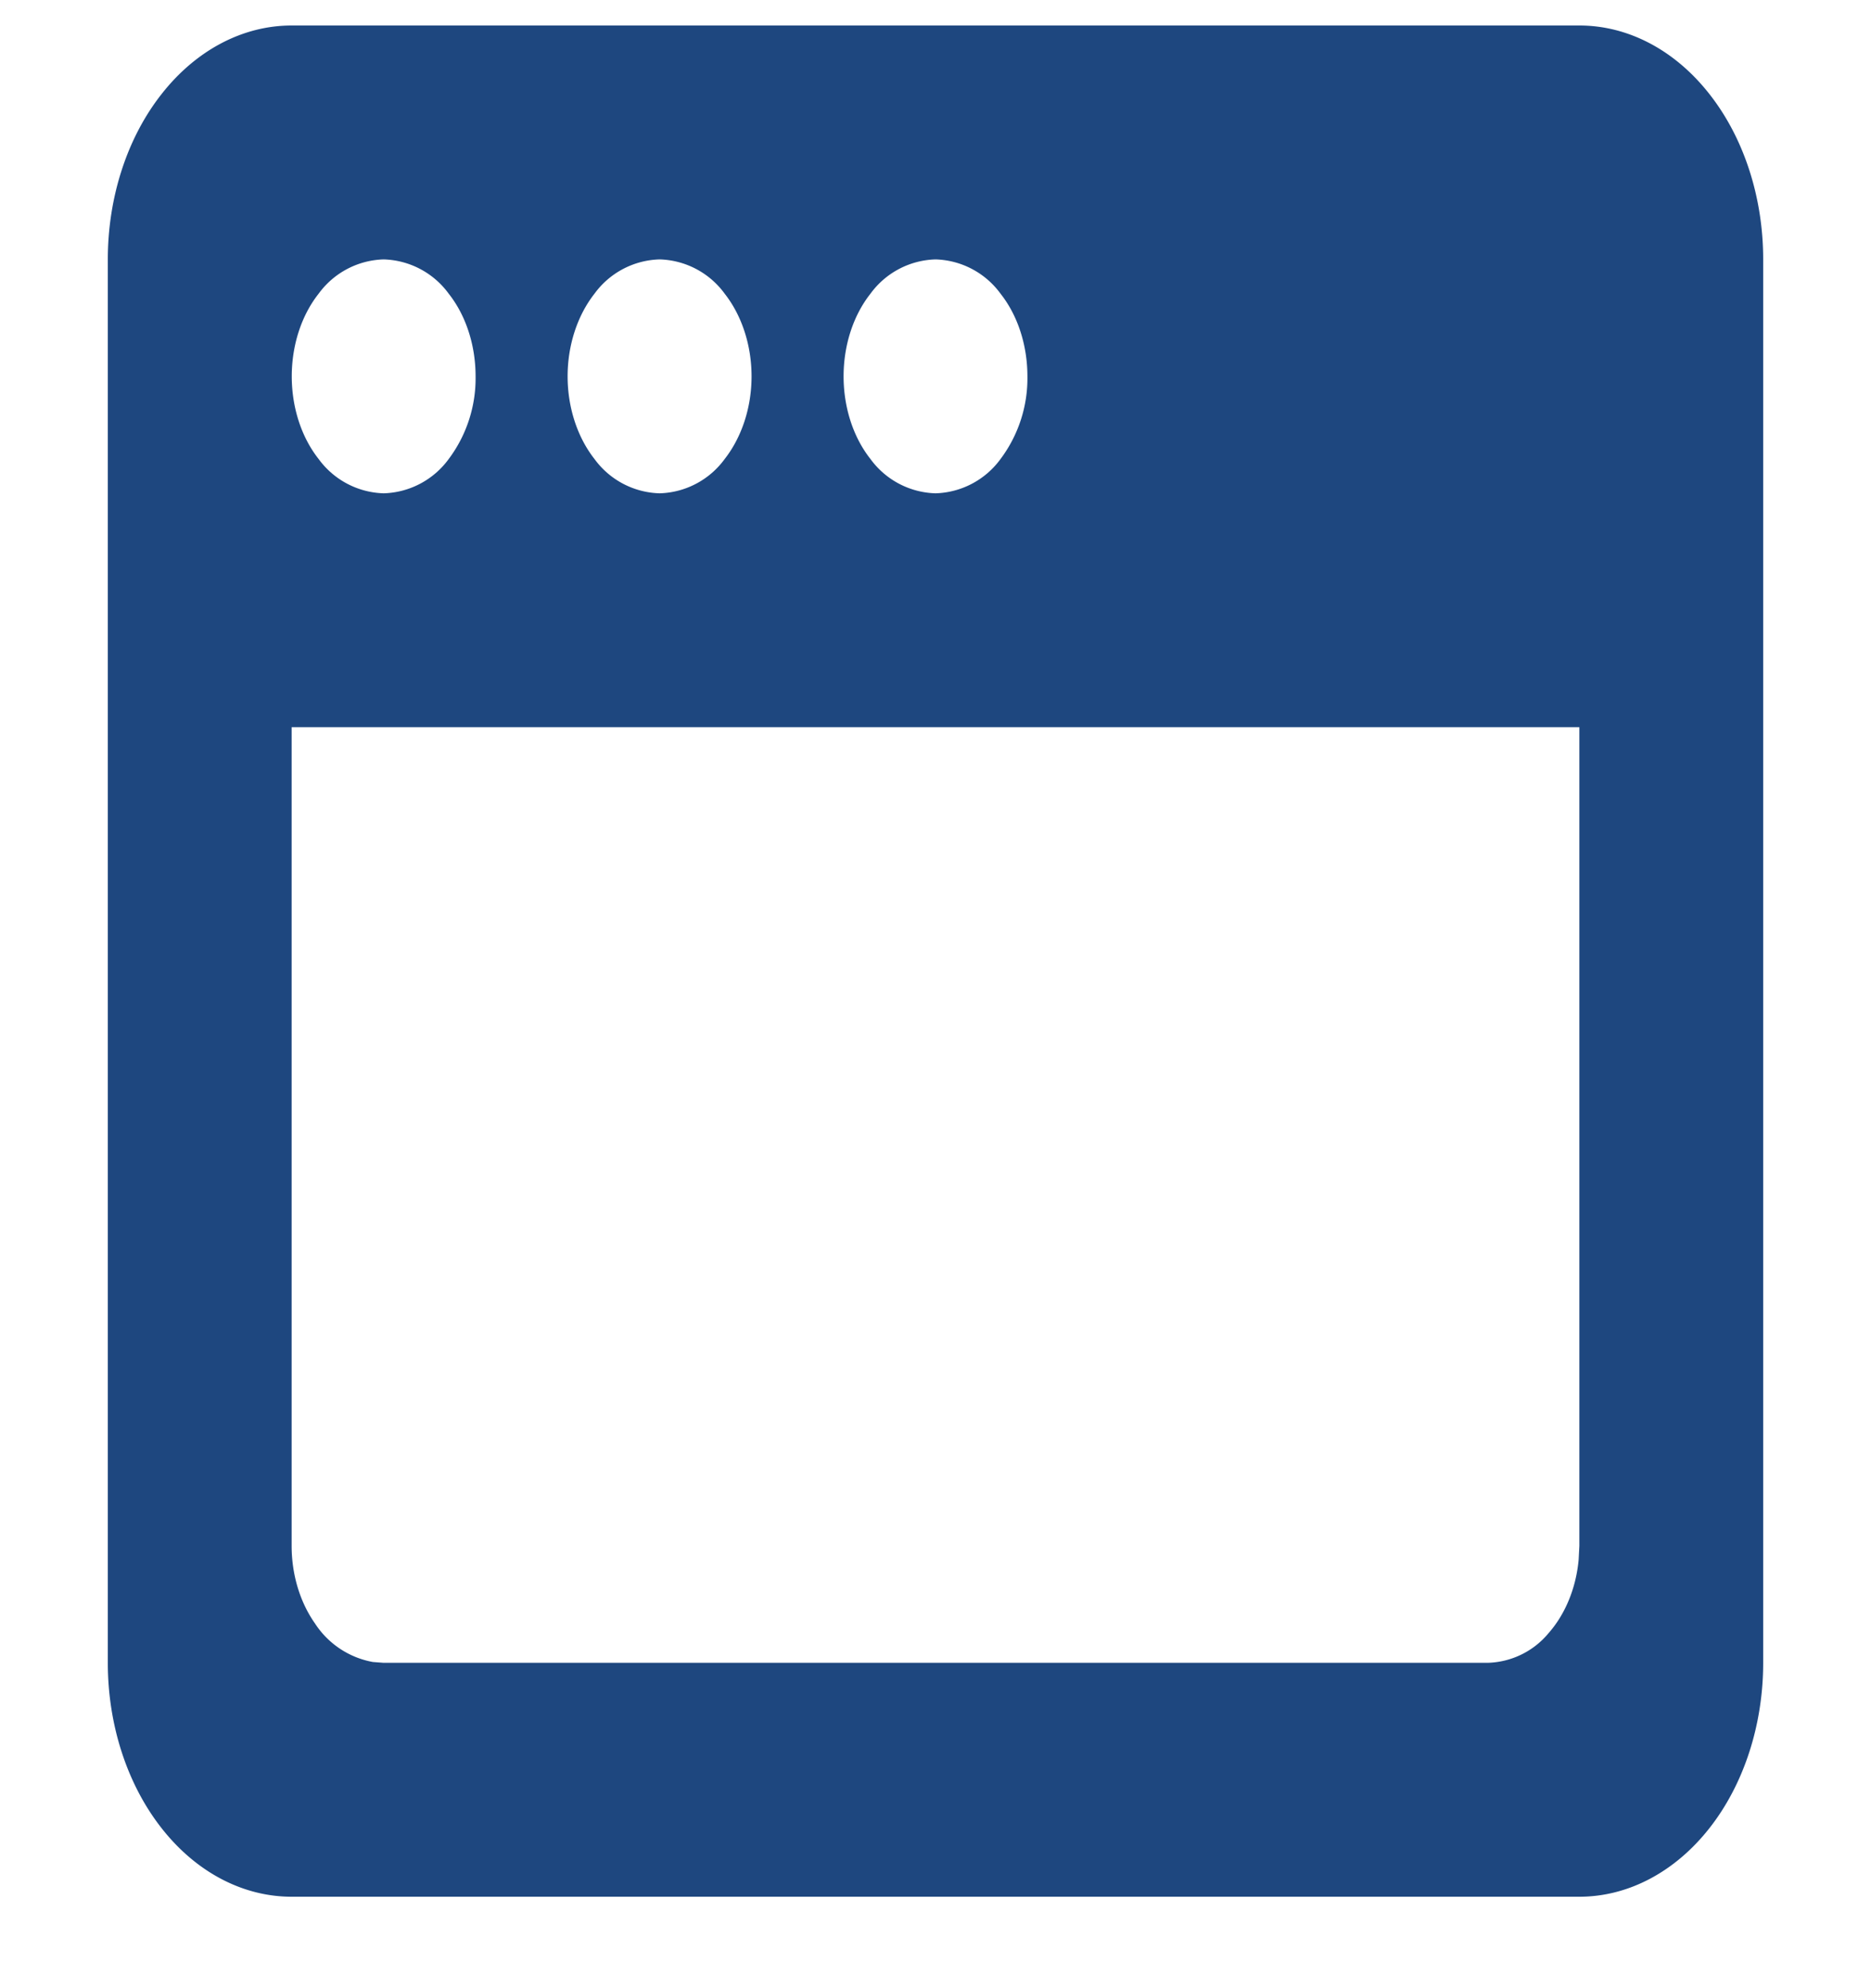 <svg width="16" height="17" fill="none" xmlns="http://www.w3.org/2000/svg"><path d="M13.506.218c.417 0 .817.21 1.112.586.295.375.46.883.46 1.414v12c0 .53-.165 1.039-.46 1.414-.295.375-.695.586-1.112.586H2.494c-.417 0-.817-.21-1.112-.586-.295-.375-.46-.884-.46-1.414v-12c0-.53.165-1.04.46-1.414.295-.376.695-.586 1.112-.586h11.012zm0 6H2.494v7c0 .245.071.481.2.664a.75.75 0 00.495.329l.092.007h9.438a.7.7 0 00.523-.253c.144-.163.236-.387.258-.63l.006-.117v-7zm-10.225-4a.713.713 0 00-.556.293c-.148.187-.23.442-.23.707 0 .265.082.52.23.707a.713.713 0 00.556.293.713.713 0 00.556-.293 1.15 1.15 0 00.23-.707c0-.265-.082-.52-.23-.707a.713.713 0 00-.556-.293zm2.36 0a.713.713 0 00-.557.293c-.147.187-.23.442-.23.707 0 .265.083.52.23.707a.713.713 0 00.557.293.713.713 0 00.556-.293c.147-.188.23-.442.23-.707 0-.265-.083-.52-.23-.707a.713.713 0 00-.556-.293zm2.36 0a.713.713 0 00-.557.293c-.148.187-.23.442-.23.707 0 .265.082.52.23.707A.713.713 0 008 4.218a.713.713 0 00.556-.293 1.15 1.15 0 00.23-.707c0-.265-.082-.52-.23-.707A.713.713 0 008 2.218z" fill="#1E477F"/></svg>